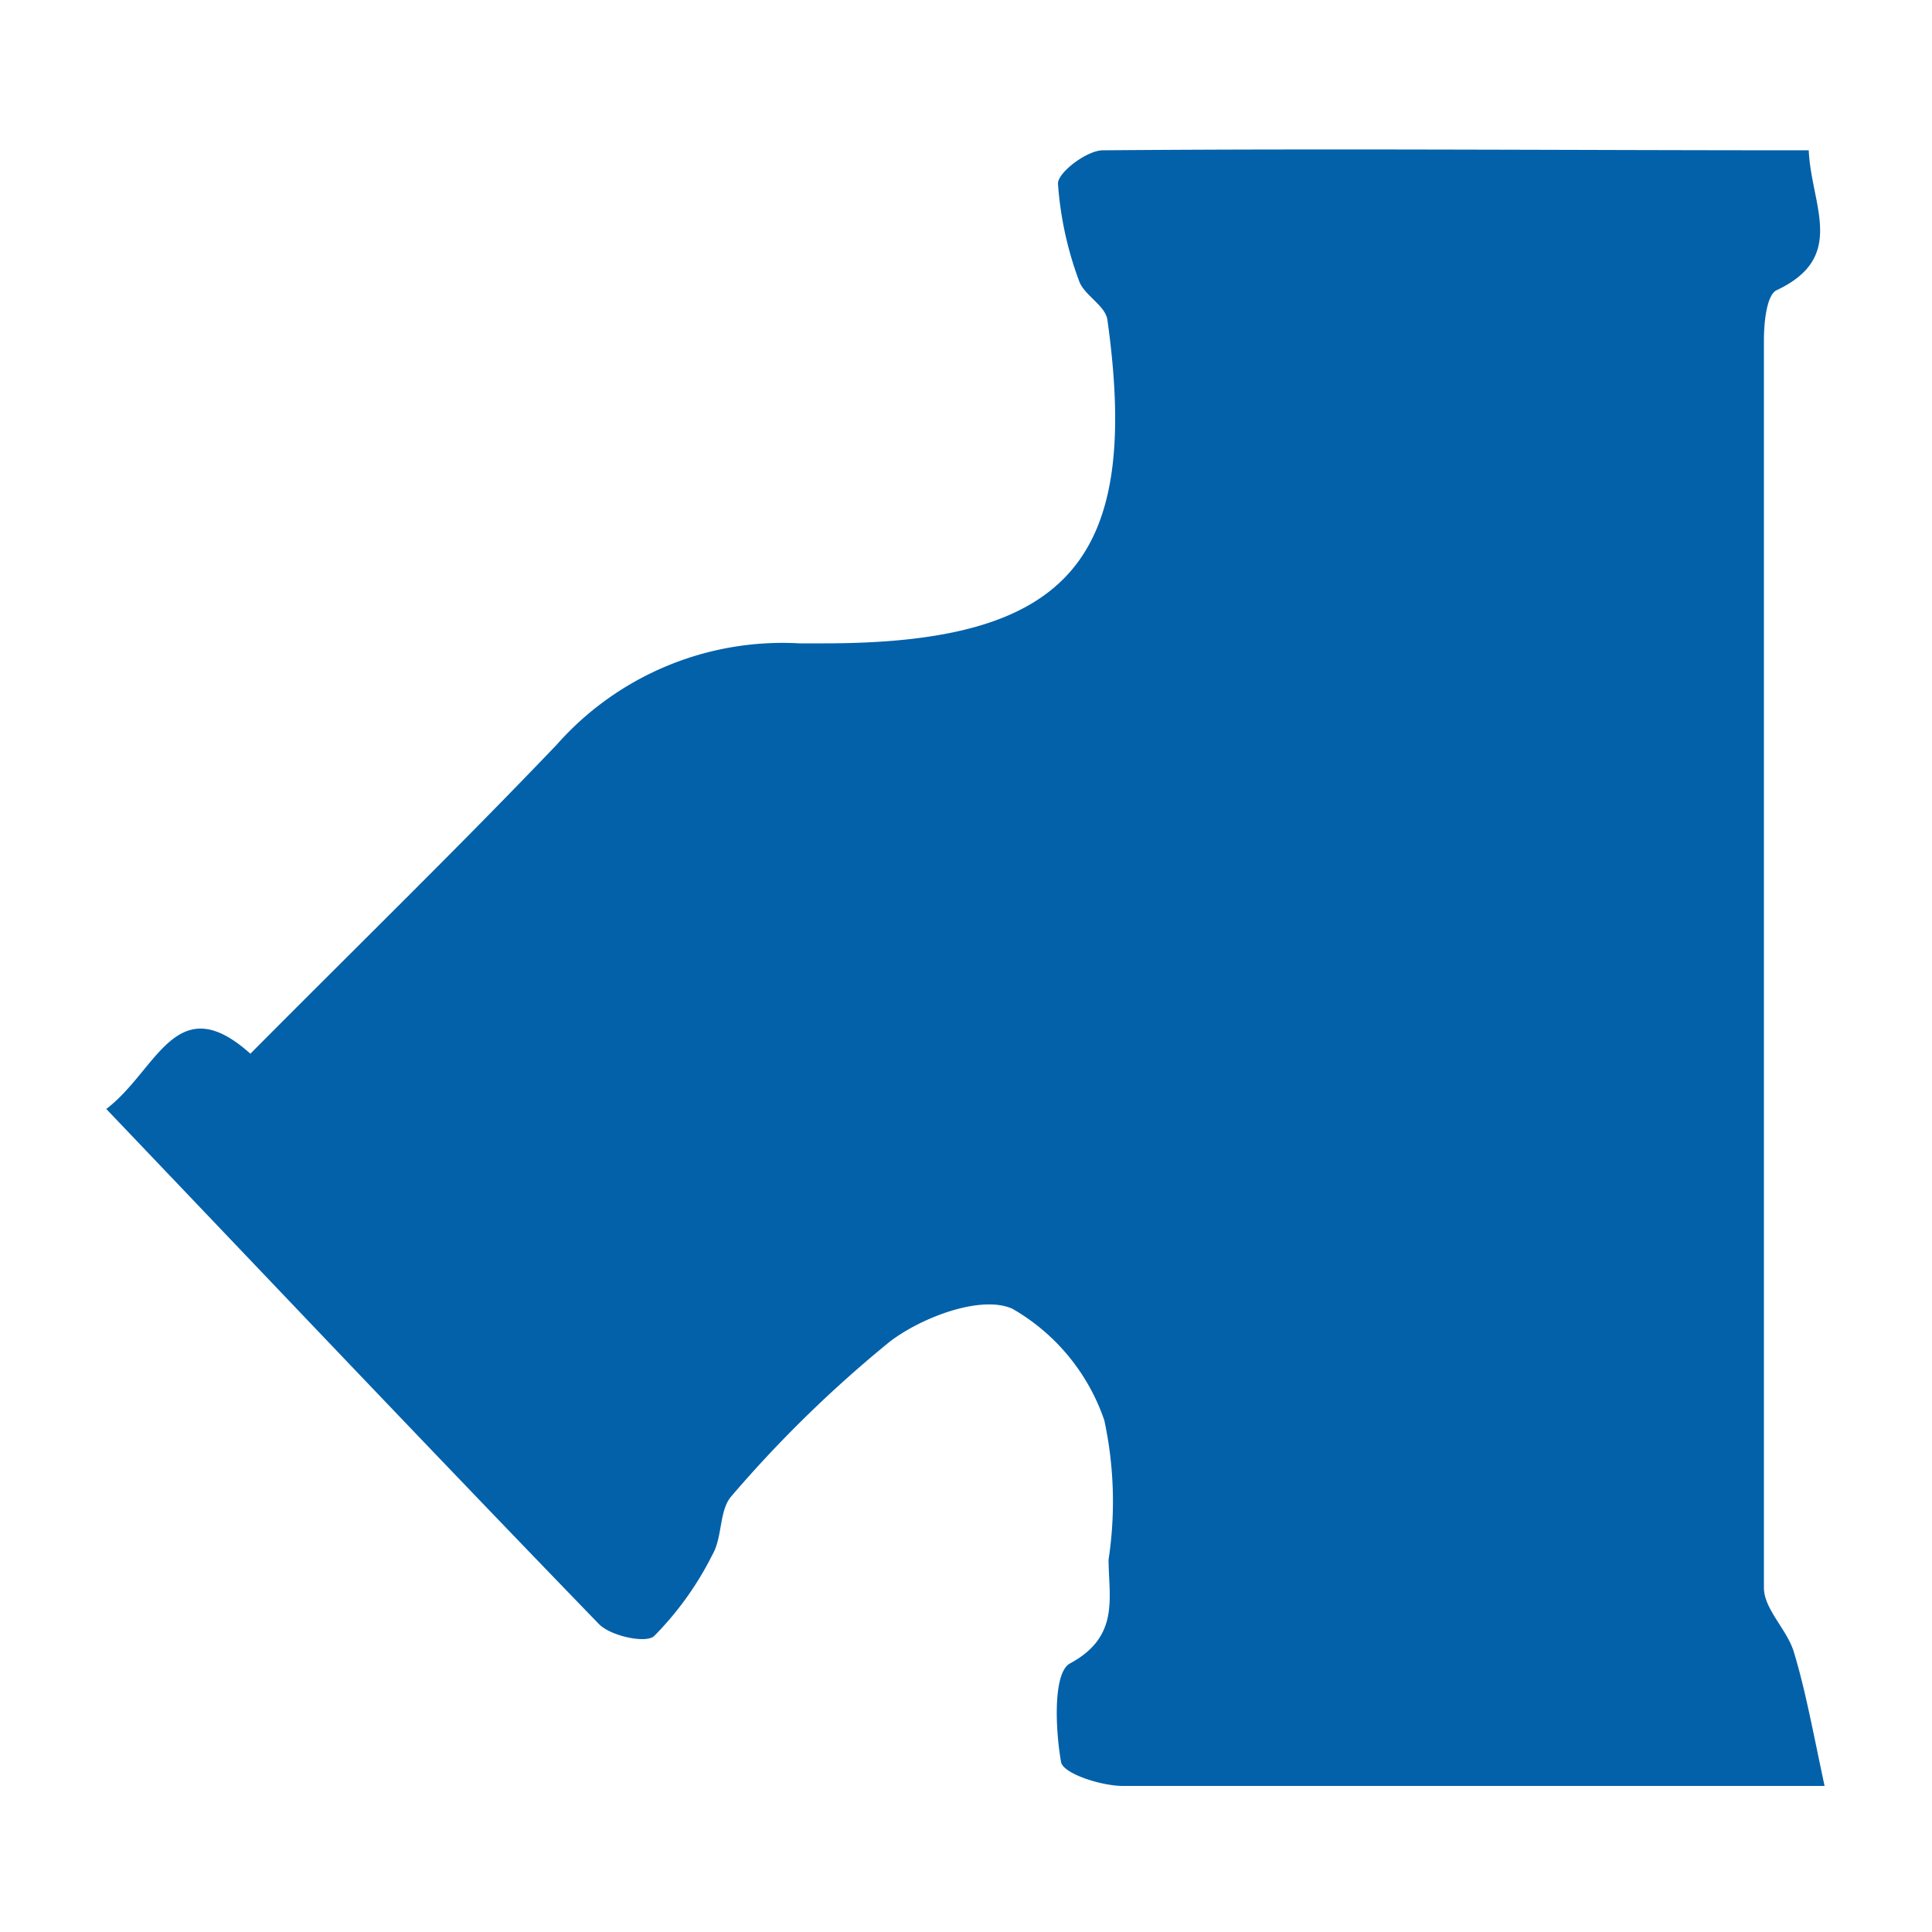 <svg xmlns="http://www.w3.org/2000/svg" id="Layer_1" data-name="Layer 1" viewBox="0 0 50 50"><defs><style>.cls-1{fill:#0361aa;}</style></defs><path class="cls-1" d="M2.75,28.7c1.32-1,1.8-3.16,3.73-1.43,2.72-2.74,5.38-5.33,7.93-8a7.8,7.8,0,0,1,6.28-2.62h.64c6.32,0,8.2-2.14,7.33-8.37-.05-.37-.6-.64-.73-1a9,9,0,0,1-.55-2.53c0-.29.74-.85,1.15-.86,6-.05,12.09,0,18.28,0,.06,1.42,1,2.76-.83,3.62-.26.12-.33.84-.33,1.29q0,16.16,0,32.29c0,.56.61,1.09.78,1.68.3,1,.48,2,.79,3.45H39.54c-3.49,0-7,0-10.48,0-.56,0-1.55-.32-1.6-.62-.15-.85-.21-2.31.23-2.55,1.3-.7,1-1.71,1-2.69a10,10,0,0,0-.11-3.6,5.3,5.3,0,0,0-2.38-2.89c-.8-.36-2.33.21-3.17.85a31.92,31.92,0,0,0-4.1,4c-.32.36-.23,1.06-.49,1.51a8.2,8.2,0,0,1-1.51,2.11c-.21.2-1.13,0-1.43-.31C11.27,37.66,7.11,33.27,2.75,28.7Z"></path></svg>